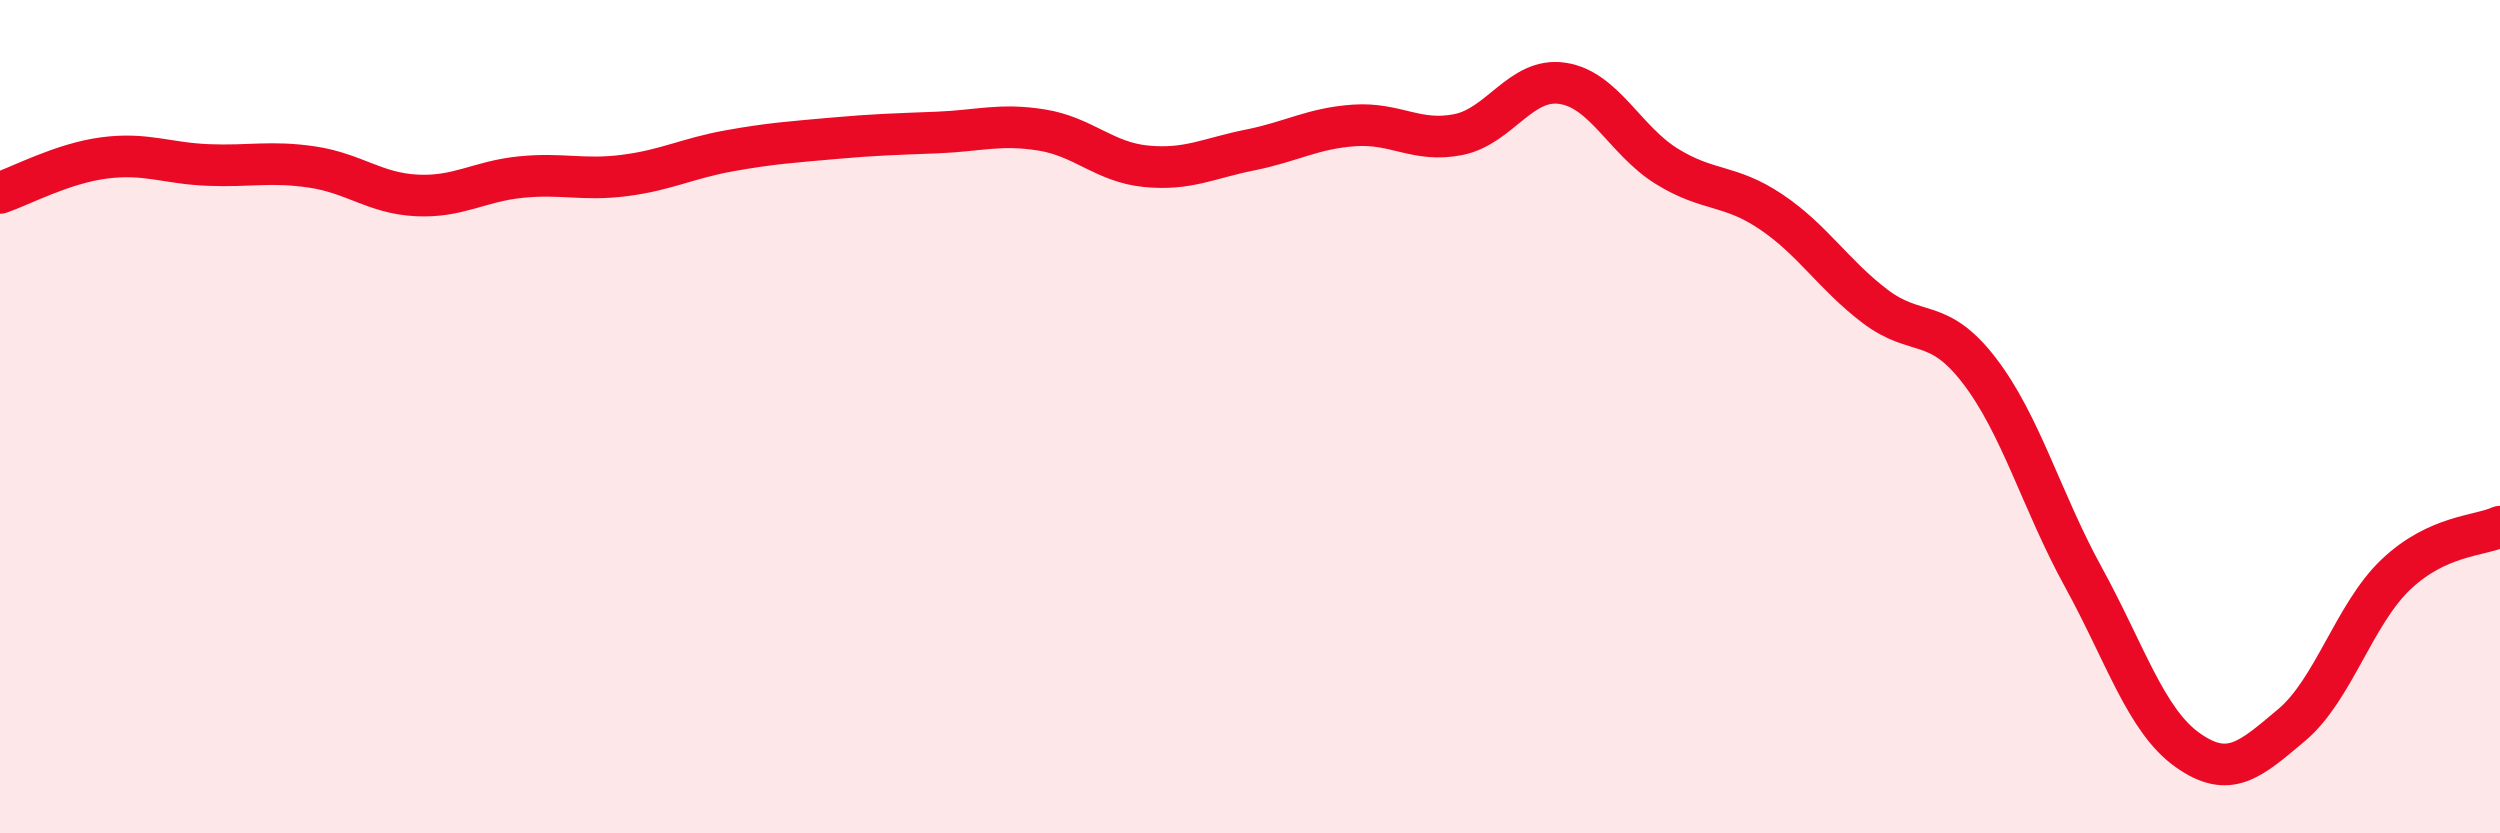 
    <svg width="60" height="20" viewBox="0 0 60 20" xmlns="http://www.w3.org/2000/svg">
      <path
        d="M 0,4.63 C 0.5,4.46 1.5,3.92 2.5,3.79 C 3.5,3.66 4,3.92 5,3.96 C 6,4 6.5,3.86 7.5,4.01 C 8.5,4.16 9,4.64 10,4.69 C 11,4.74 11.5,4.35 12.5,4.25 C 13.5,4.15 14,4.34 15,4.21 C 16,4.08 16.5,3.8 17.5,3.62 C 18.5,3.44 19,3.41 20,3.32 C 21,3.23 21.5,3.22 22.5,3.18 C 23.5,3.14 24,2.96 25,3.12 C 26,3.28 26.5,3.89 27.5,3.99 C 28.5,4.09 29,3.8 30,3.6 C 31,3.4 31.5,3.08 32.5,3.01 C 33.5,2.94 34,3.43 35,3.23 C 36,3.03 36.5,1.85 37.5,2 C 38.5,2.15 39,3.37 40,3.99 C 41,4.61 41.5,4.41 42.5,5.08 C 43.5,5.75 44,6.59 45,7.35 C 46,8.11 46.5,7.59 47.5,8.89 C 48.5,10.19 49,12.03 50,13.85 C 51,15.67 51.5,17.29 52.5,18 C 53.5,18.71 54,18.24 55,17.4 C 56,16.56 56.5,14.74 57.5,13.79 C 58.5,12.84 59.5,12.87 60,12.64L60 20L0 20Z"
        fill="#EB0A25"
        opacity="0.1"
        stroke-linecap="round"
        stroke-linejoin="round"
      />
      <path
        d="M 0,4.63 C 0.5,4.46 1.5,3.92 2.5,3.79 C 3.5,3.66 4,3.92 5,3.96 C 6,4 6.5,3.86 7.5,4.01 C 8.5,4.16 9,4.64 10,4.69 C 11,4.74 11.5,4.35 12.5,4.25 C 13.5,4.15 14,4.34 15,4.21 C 16,4.08 16.5,3.8 17.5,3.62 C 18.5,3.44 19,3.41 20,3.32 C 21,3.23 21.5,3.22 22.5,3.18 C 23.5,3.14 24,2.96 25,3.12 C 26,3.28 26.5,3.89 27.5,3.99 C 28.5,4.09 29,3.8 30,3.6 C 31,3.4 31.5,3.08 32.5,3.01 C 33.5,2.94 34,3.43 35,3.23 C 36,3.03 36.5,1.85 37.5,2 C 38.5,2.15 39,3.37 40,3.99 C 41,4.61 41.5,4.41 42.5,5.08 C 43.5,5.75 44,6.59 45,7.35 C 46,8.11 46.5,7.59 47.5,8.89 C 48.5,10.19 49,12.03 50,13.85 C 51,15.67 51.5,17.29 52.5,18 C 53.5,18.71 54,18.24 55,17.4 C 56,16.56 56.5,14.74 57.5,13.79 C 58.5,12.84 59.5,12.87 60,12.64"
        stroke="#EB0A25"
        stroke-width="1"
        fill="none"
        stroke-linecap="round"
        stroke-linejoin="round"
      />
    </svg>
  